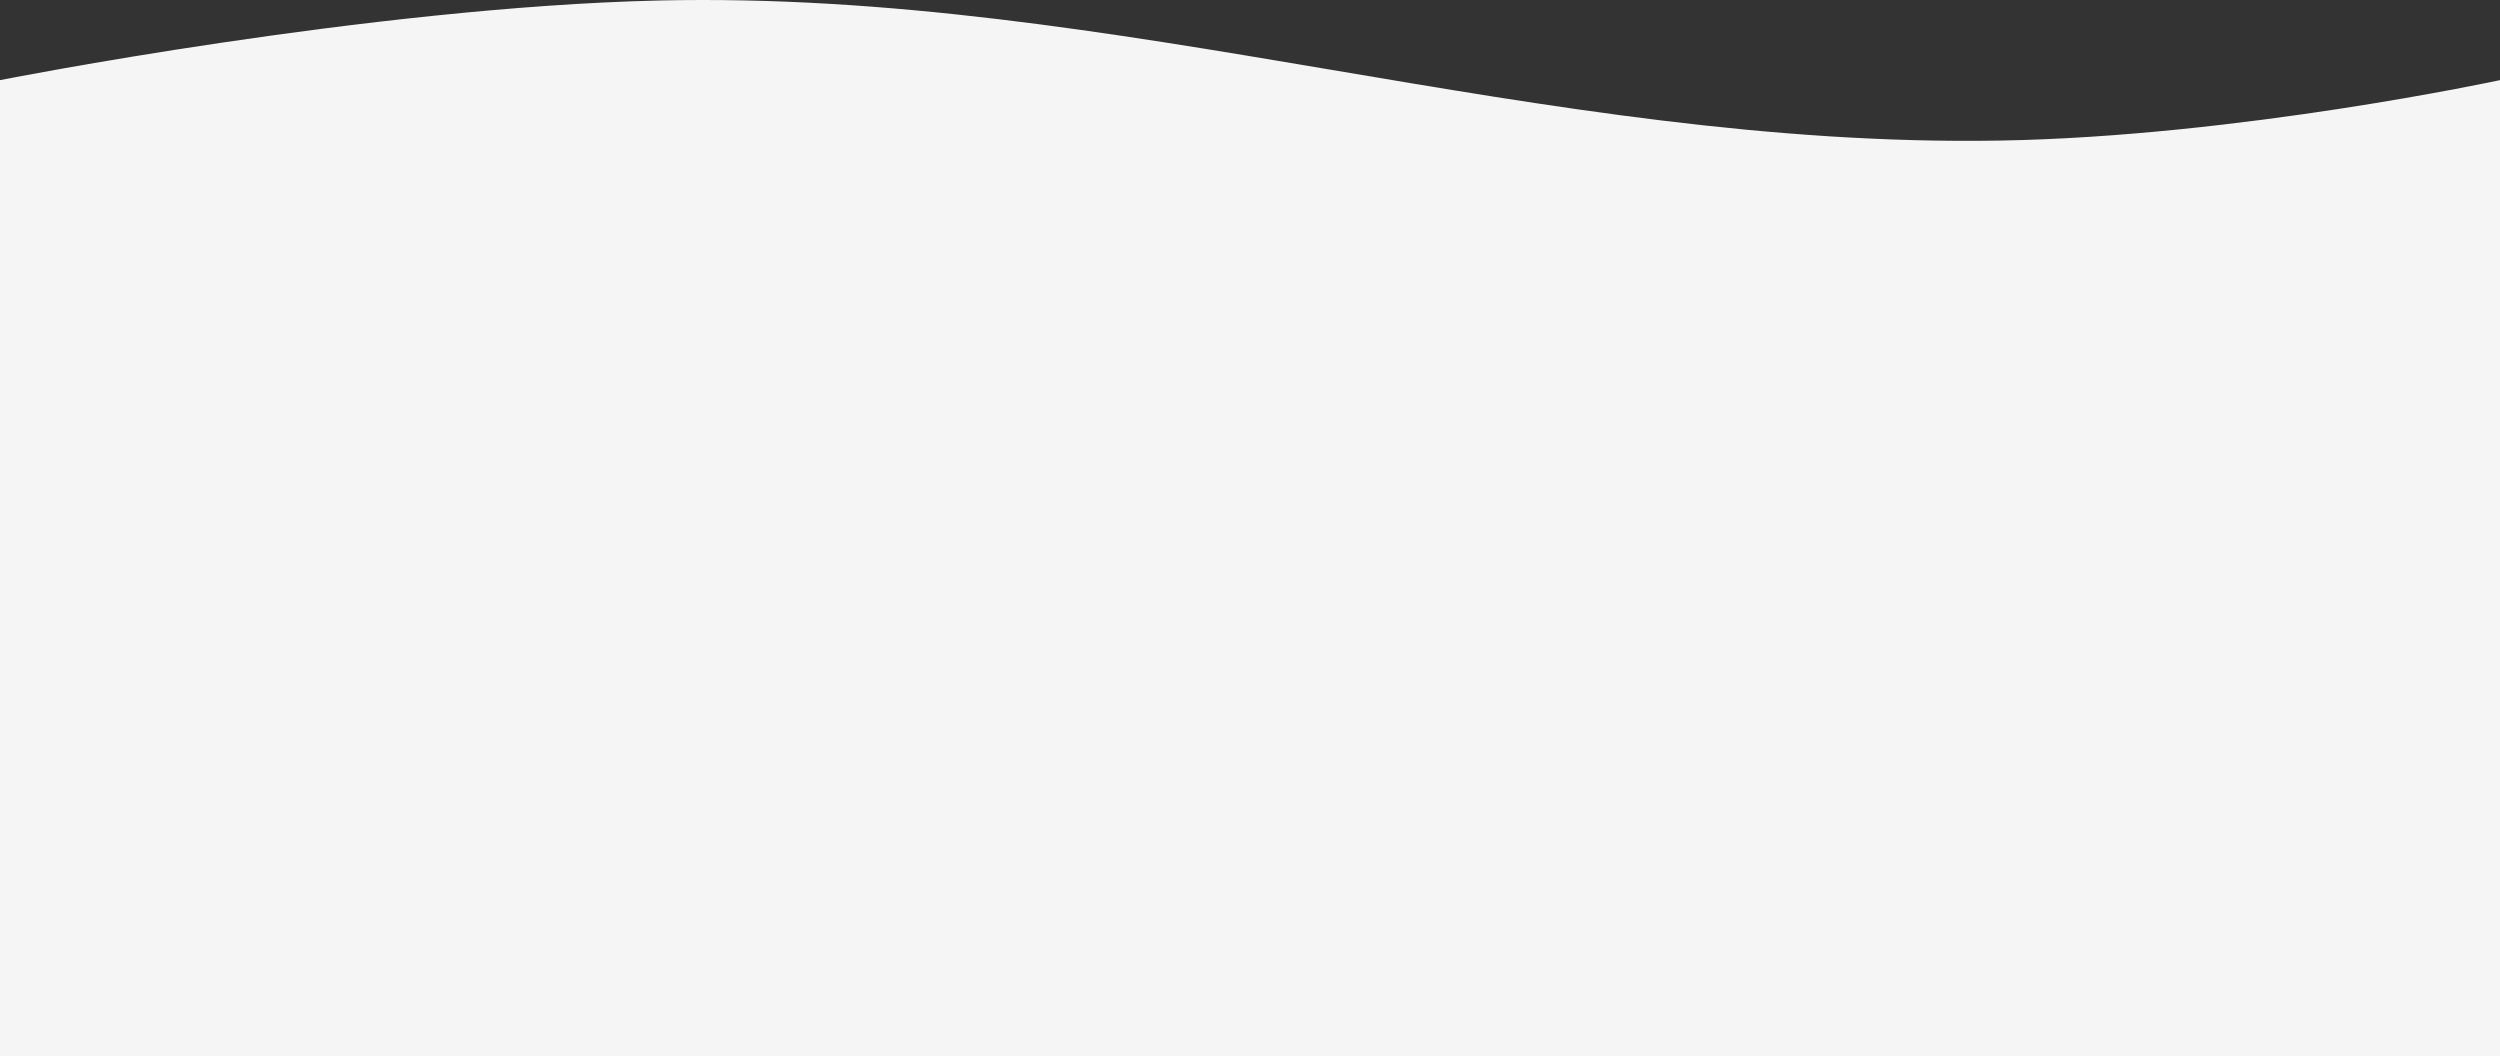 <?xml version="1.0" encoding="UTF-8"?> <svg xmlns="http://www.w3.org/2000/svg" width="7680" height="3244" viewBox="0 0 7680 3244" fill="none"><rect x="0" y="0" width="7680" height="3244" fill="#333333" stroke="none"/> <path d="M7680 3244V246.166C7680 246.166 6875.66 419.44 6144 431.847C4736.42 455.716 3431.26 -30.812 2024 1.546C1134.69 21.994 0 246.166 0 246.166V3244H1358H4520H7680Z" fill="#F5F5F5"></path> </svg> 